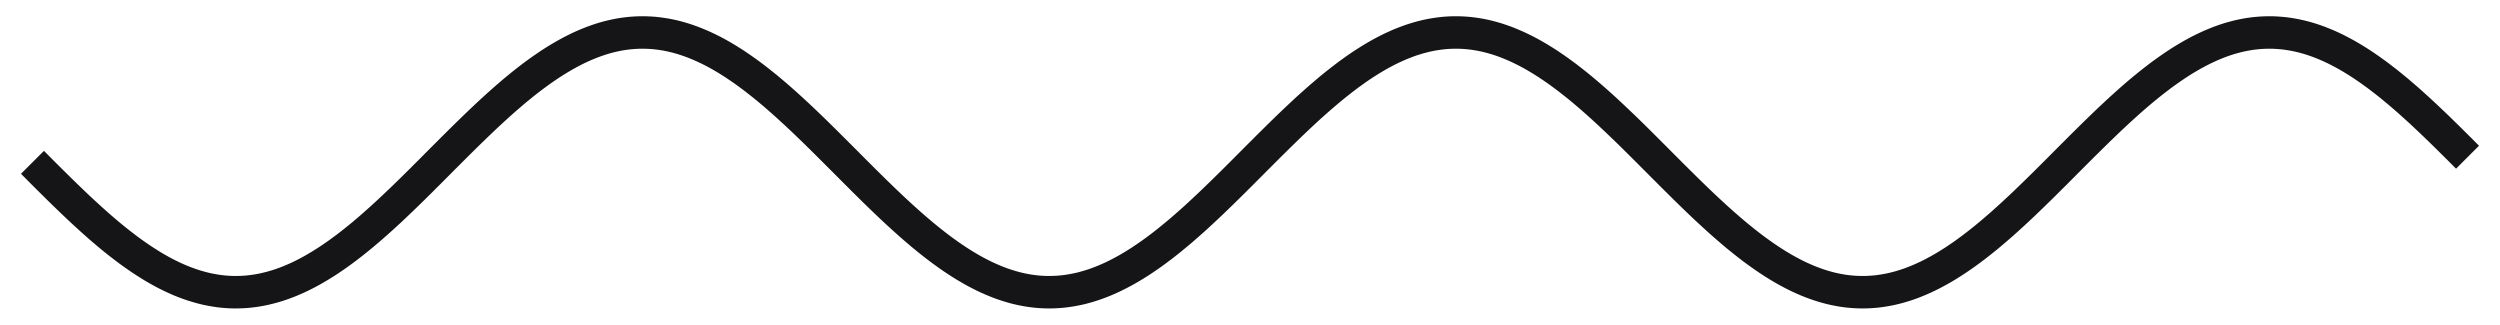 <svg xmlns="http://www.w3.org/2000/svg" width="77" height="10" viewBox="0 0 77 10" fill="none"><path d="M1 5L1.12 5.12L1.239 5.24L1.359 5.36L1.478 5.479L1.598 5.598L1.718 5.716L1.837 5.834L1.957 5.951L2.077 6.067L2.196 6.182L2.316 6.296L2.435 6.409L2.555 6.521L2.675 6.631L2.794 6.74L2.914 6.847L3.033 6.953L3.153 7.057L3.273 7.159L3.392 7.259L3.512 7.357L3.632 7.453L3.751 7.546L3.871 7.638L3.99 7.727L4.11 7.813L4.23 7.897L4.349 7.979L4.469 8.057L4.589 8.133L4.708 8.207L4.828 8.277L4.947 8.344L5.067 8.409L5.187 8.47L5.306 8.528L5.426 8.583L5.545 8.635L5.665 8.683L5.785 8.728L5.904 8.77L6.024 8.808L6.144 8.843L6.263 8.875L6.383 8.903L6.502 8.927L6.622 8.948L6.742 8.966L6.861 8.98L6.981 8.99L7.1 8.997L7.22 9L7.34 8.999L7.459 8.995L7.579 8.988L7.699 8.976L7.818 8.961L7.938 8.943L8.057 8.921L8.177 8.895L8.297 8.866L8.416 8.834L8.536 8.798L8.655 8.759L8.775 8.716L8.895 8.67L9.014 8.62L9.134 8.568L9.254 8.512L9.373 8.453L9.493 8.391L9.612 8.326L9.732 8.257L9.852 8.186L9.971 8.112L10.091 8.036L10.21 7.956L10.33 7.874L10.45 7.789L10.569 7.702L10.689 7.612L10.809 7.52L10.928 7.426L11.048 7.329L11.168 7.231L11.287 7.13L11.407 7.028L11.526 6.923L11.646 6.817L11.766 6.71L11.885 6.6L12.005 6.49L12.124 6.378L12.244 6.264L12.364 6.15L12.483 6.035L12.603 5.918L12.723 5.801L12.842 5.683L12.962 5.565L13.081 5.445L13.201 5.326L13.321 5.206L13.44 5.086L13.56 4.966L13.679 4.846L13.799 4.727L13.919 4.607L14.038 4.488L14.158 4.369L14.277 4.251L14.397 4.133L14.517 4.017L14.636 3.901L14.756 3.786L14.876 3.672L14.995 3.559L15.115 3.448L15.235 3.338L15.354 3.23L15.474 3.123L15.593 3.018L15.713 2.915L15.832 2.813L15.952 2.714L16.072 2.616L16.191 2.521L16.311 2.428L16.431 2.337L16.55 2.249L16.67 2.163L16.79 2.08L16.909 1.999L17.029 1.921L17.148 1.846L17.268 1.774L17.388 1.704L17.507 1.638L17.627 1.574L17.746 1.514L17.866 1.456L17.986 1.402L18.105 1.352L18.225 1.304L18.345 1.26L18.464 1.219L18.584 1.181L18.703 1.147L18.823 1.117L18.943 1.09L19.062 1.066L19.182 1.046L19.301 1.03L19.421 1.017L19.541 1.008L19.66 1.002L19.78 1L19.899 1.002L20.019 1.007L20.139 1.015L20.258 1.028L20.378 1.044L20.498 1.063L20.617 1.086L20.737 1.112L20.857 1.142L20.976 1.176L21.096 1.213L21.215 1.253L21.335 1.297L21.454 1.344L21.574 1.394L21.694 1.448L21.813 1.504L21.933 1.564L22.053 1.627L22.172 1.693L22.292 1.762L22.412 1.834L22.531 1.909L22.651 1.986L22.77 2.067L22.89 2.15L23.01 2.235L23.129 2.323L23.249 2.413L23.368 2.506L23.488 2.601L23.608 2.698L23.727 2.797L23.847 2.898L23.966 3.001L24.086 3.106L24.206 3.213L24.325 3.321L24.445 3.431L24.565 3.542L24.684 3.654L24.804 3.768L24.923 3.882L25.043 3.998L25.163 4.115L25.282 4.232L25.402 4.35L25.521 4.469L25.641 4.588L25.761 4.708L25.88 4.827L26 4.947L26.12 5.067L26.239 5.187L26.359 5.307L26.479 5.426L26.598 5.546L26.718 5.664L26.837 5.782L26.957 5.9L27.077 6.016L27.196 6.132L27.316 6.246L27.435 6.36L27.555 6.472L27.675 6.583L27.794 6.692L27.914 6.8L28.034 6.907L28.153 7.011L28.273 7.114L28.392 7.215L28.512 7.314L28.632 7.411L28.751 7.505L28.871 7.598L28.99 7.688L29.11 7.775L29.23 7.861L29.349 7.943L29.469 8.023L29.588 8.1L29.708 8.175L29.828 8.246L29.947 8.315L30.067 8.381L30.187 8.443L30.306 8.503L30.426 8.559L30.546 8.612L30.665 8.662L30.785 8.709L30.904 8.752L31.024 8.792L31.143 8.828L31.263 8.862L31.383 8.891L31.502 8.917L31.622 8.94L31.742 8.959L31.861 8.974L31.981 8.986L32.1 8.994L32.22 8.999L32.34 9L32.459 8.997L32.579 8.991L32.699 8.982L32.818 8.968L32.938 8.951L33.057 8.931L33.177 8.907L33.297 8.88L33.416 8.849L33.536 8.814L33.656 8.776L33.775 8.735L33.895 8.69L34.014 8.643L34.134 8.591L34.254 8.537L34.373 8.479L34.493 8.418L34.612 8.355L34.732 8.288L34.852 8.218L34.971 8.145L35.091 8.07L35.211 7.991L35.33 7.91L35.45 7.827L35.569 7.741L35.689 7.652L35.809 7.561L35.928 7.468L36.048 7.372L36.167 7.274L36.287 7.175L36.407 7.073L36.526 6.969L36.646 6.864L36.766 6.757L36.885 6.649L37.005 6.538L37.124 6.427L37.244 6.314L37.364 6.2L37.483 6.085L37.603 5.969L37.722 5.853L37.842 5.735L37.962 5.617L38.081 5.498L38.201 5.379L38.321 5.259L38.44 5.139L38.56 5.019L38.679 4.899L38.799 4.779L38.919 4.66L39.038 4.54L39.158 4.421L39.278 4.303L39.397 4.185L39.517 4.068L39.636 3.952L39.756 3.836L39.876 3.722L39.995 3.609L40.115 3.497L40.234 3.386L40.354 3.277L40.474 3.17L40.593 3.064L40.713 2.96L40.833 2.858L40.952 2.757L41.072 2.659L41.191 2.563L41.311 2.469L41.431 2.377L41.55 2.287L41.67 2.201L41.789 2.116L41.909 2.034L42.029 1.955L42.148 1.879L42.268 1.805L42.388 1.734L42.507 1.666L42.627 1.602L42.746 1.54L42.866 1.481L42.986 1.426L43.105 1.373L43.225 1.325L43.344 1.279L43.464 1.236L43.584 1.198L43.703 1.162L43.823 1.13L43.943 1.101L44.062 1.076L44.182 1.055L44.301 1.037L44.421 1.022L44.541 1.011L44.66 1.004L44.78 1L44.9 1L45.019 1.004L45.139 1.011L45.258 1.022L45.378 1.036L45.498 1.054L45.617 1.075L45.737 1.1L45.856 1.129L45.976 1.161L46.096 1.196L46.215 1.235L46.335 1.277L46.455 1.323L46.574 1.372L46.694 1.424L46.813 1.479L46.933 1.538L47.053 1.599L47.172 1.664L47.292 1.732L47.411 1.802L47.531 1.876L47.651 1.952L47.77 2.031L47.89 2.113L48.01 2.197L48.129 2.284L48.249 2.373L48.368 2.465L48.488 2.559L48.608 2.655L48.727 2.753L48.847 2.854L48.967 2.956L49.086 3.06L49.206 3.166L49.325 3.273L49.445 3.382L49.565 3.493L49.684 3.605L49.804 3.718L49.923 3.832L50.043 3.947L50.163 4.063L50.282 4.18L50.402 4.298L50.522 4.417L50.641 4.536L50.761 4.655L50.88 4.775L51 4.895L51.12 5.015L51.239 5.135L51.359 5.254L51.478 5.374L51.598 5.493L51.718 5.612L51.837 5.73L51.957 5.848L52.077 5.965L52.196 6.081L52.316 6.196L52.435 6.31L52.555 6.423L52.675 6.534L52.794 6.644L52.914 6.753L53.033 6.86L53.153 6.965L53.273 7.069L53.392 7.171L53.512 7.271L53.632 7.368L53.751 7.464L53.871 7.557L53.99 7.649L54.11 7.737L54.23 7.823L54.349 7.907L54.469 7.988L54.589 8.067L54.708 8.142L54.828 8.215L54.947 8.285L55.067 8.352L55.187 8.416L55.306 8.477L55.426 8.535L55.545 8.589L55.665 8.641L55.785 8.689L55.904 8.733L56.024 8.775L56.144 8.813L56.263 8.847L56.383 8.879L56.502 8.906L56.622 8.93L56.742 8.951L56.861 8.968L56.981 8.981L57.1 8.991L57.22 8.997L57.34 9L57.459 8.999L57.579 8.994L57.699 8.986L57.818 8.975L57.938 8.959L58.057 8.94L58.177 8.918L58.297 8.892L58.416 8.863L58.536 8.83L58.656 8.793L58.775 8.754L58.895 8.711L59.014 8.664L59.134 8.614L59.254 8.561L59.373 8.505L59.493 8.446L59.612 8.383L59.732 8.318L59.852 8.249L59.971 8.178L60.091 8.103L60.211 8.026L60.33 7.946L60.45 7.864L60.569 7.779L60.689 7.691L60.809 7.601L60.928 7.509L61.048 7.414L61.167 7.318L61.287 7.219L61.407 7.118L61.526 7.015L61.646 6.911L61.766 6.804L61.885 6.696L62.005 6.587L62.124 6.476L62.244 6.364L62.364 6.251L62.483 6.136L62.603 6.02L62.722 5.904L62.842 5.787L62.962 5.669L63.081 5.55L63.201 5.431L63.321 5.312L63.44 5.192L63.56 5.072L63.679 4.952L63.799 4.832L63.919 4.712L64.038 4.593L64.158 4.473L64.278 4.355L64.397 4.237L64.517 4.119L64.636 4.003L64.756 3.887L64.876 3.772L64.995 3.658L65.115 3.546L65.234 3.435L65.354 3.325L65.474 3.217L65.593 3.11L65.713 3.005L65.832 2.902L65.952 2.801L66.072 2.702L66.191 2.605L66.311 2.51L66.431 2.417L66.55 2.326L66.67 2.238L66.79 2.153L66.909 2.07L67.029 1.99L67.148 1.912L67.268 1.837L67.388 1.765L67.507 1.696L67.627 1.63L67.746 1.567L67.866 1.507L67.986 1.45L68.105 1.396L68.225 1.346L68.344 1.298L68.464 1.255L68.584 1.214L68.703 1.177L68.823 1.144L68.943 1.113L69.062 1.087L69.182 1.064L69.301 1.044L69.421 1.028L69.541 1.016L69.66 1.007L69.78 1.002L69.9 1L70.019 1.002L70.139 1.008L70.258 1.017L70.378 1.029L70.498 1.046L70.617 1.066L70.737 1.089L70.856 1.116L70.976 1.146L71.096 1.18L71.215 1.217L71.335 1.258L71.454 1.302L71.574 1.35L71.694 1.4L71.813 1.454L71.933 1.511L72.053 1.572L72.172 1.635L72.292 1.701L72.412 1.771L72.531 1.843L72.651 1.918L72.77 1.996L72.89 2.077L73.01 2.16L73.129 2.246L73.249 2.334L73.368 2.425L73.488 2.517L73.608 2.613L73.727 2.71L73.847 2.809L73.966 2.911L74.086 3.014L74.206 3.119L74.325 3.226L74.445 3.334L74.565 3.444L74.684 3.555L74.804 3.668L74.923 3.781L75.043 3.896L75.163 4.012L75.282 4.129L75.402 4.246L75.522 4.365L75.641 4.483L75.761 4.602L75.88 4.722L76 4.842" stroke="#151517"></path></svg>